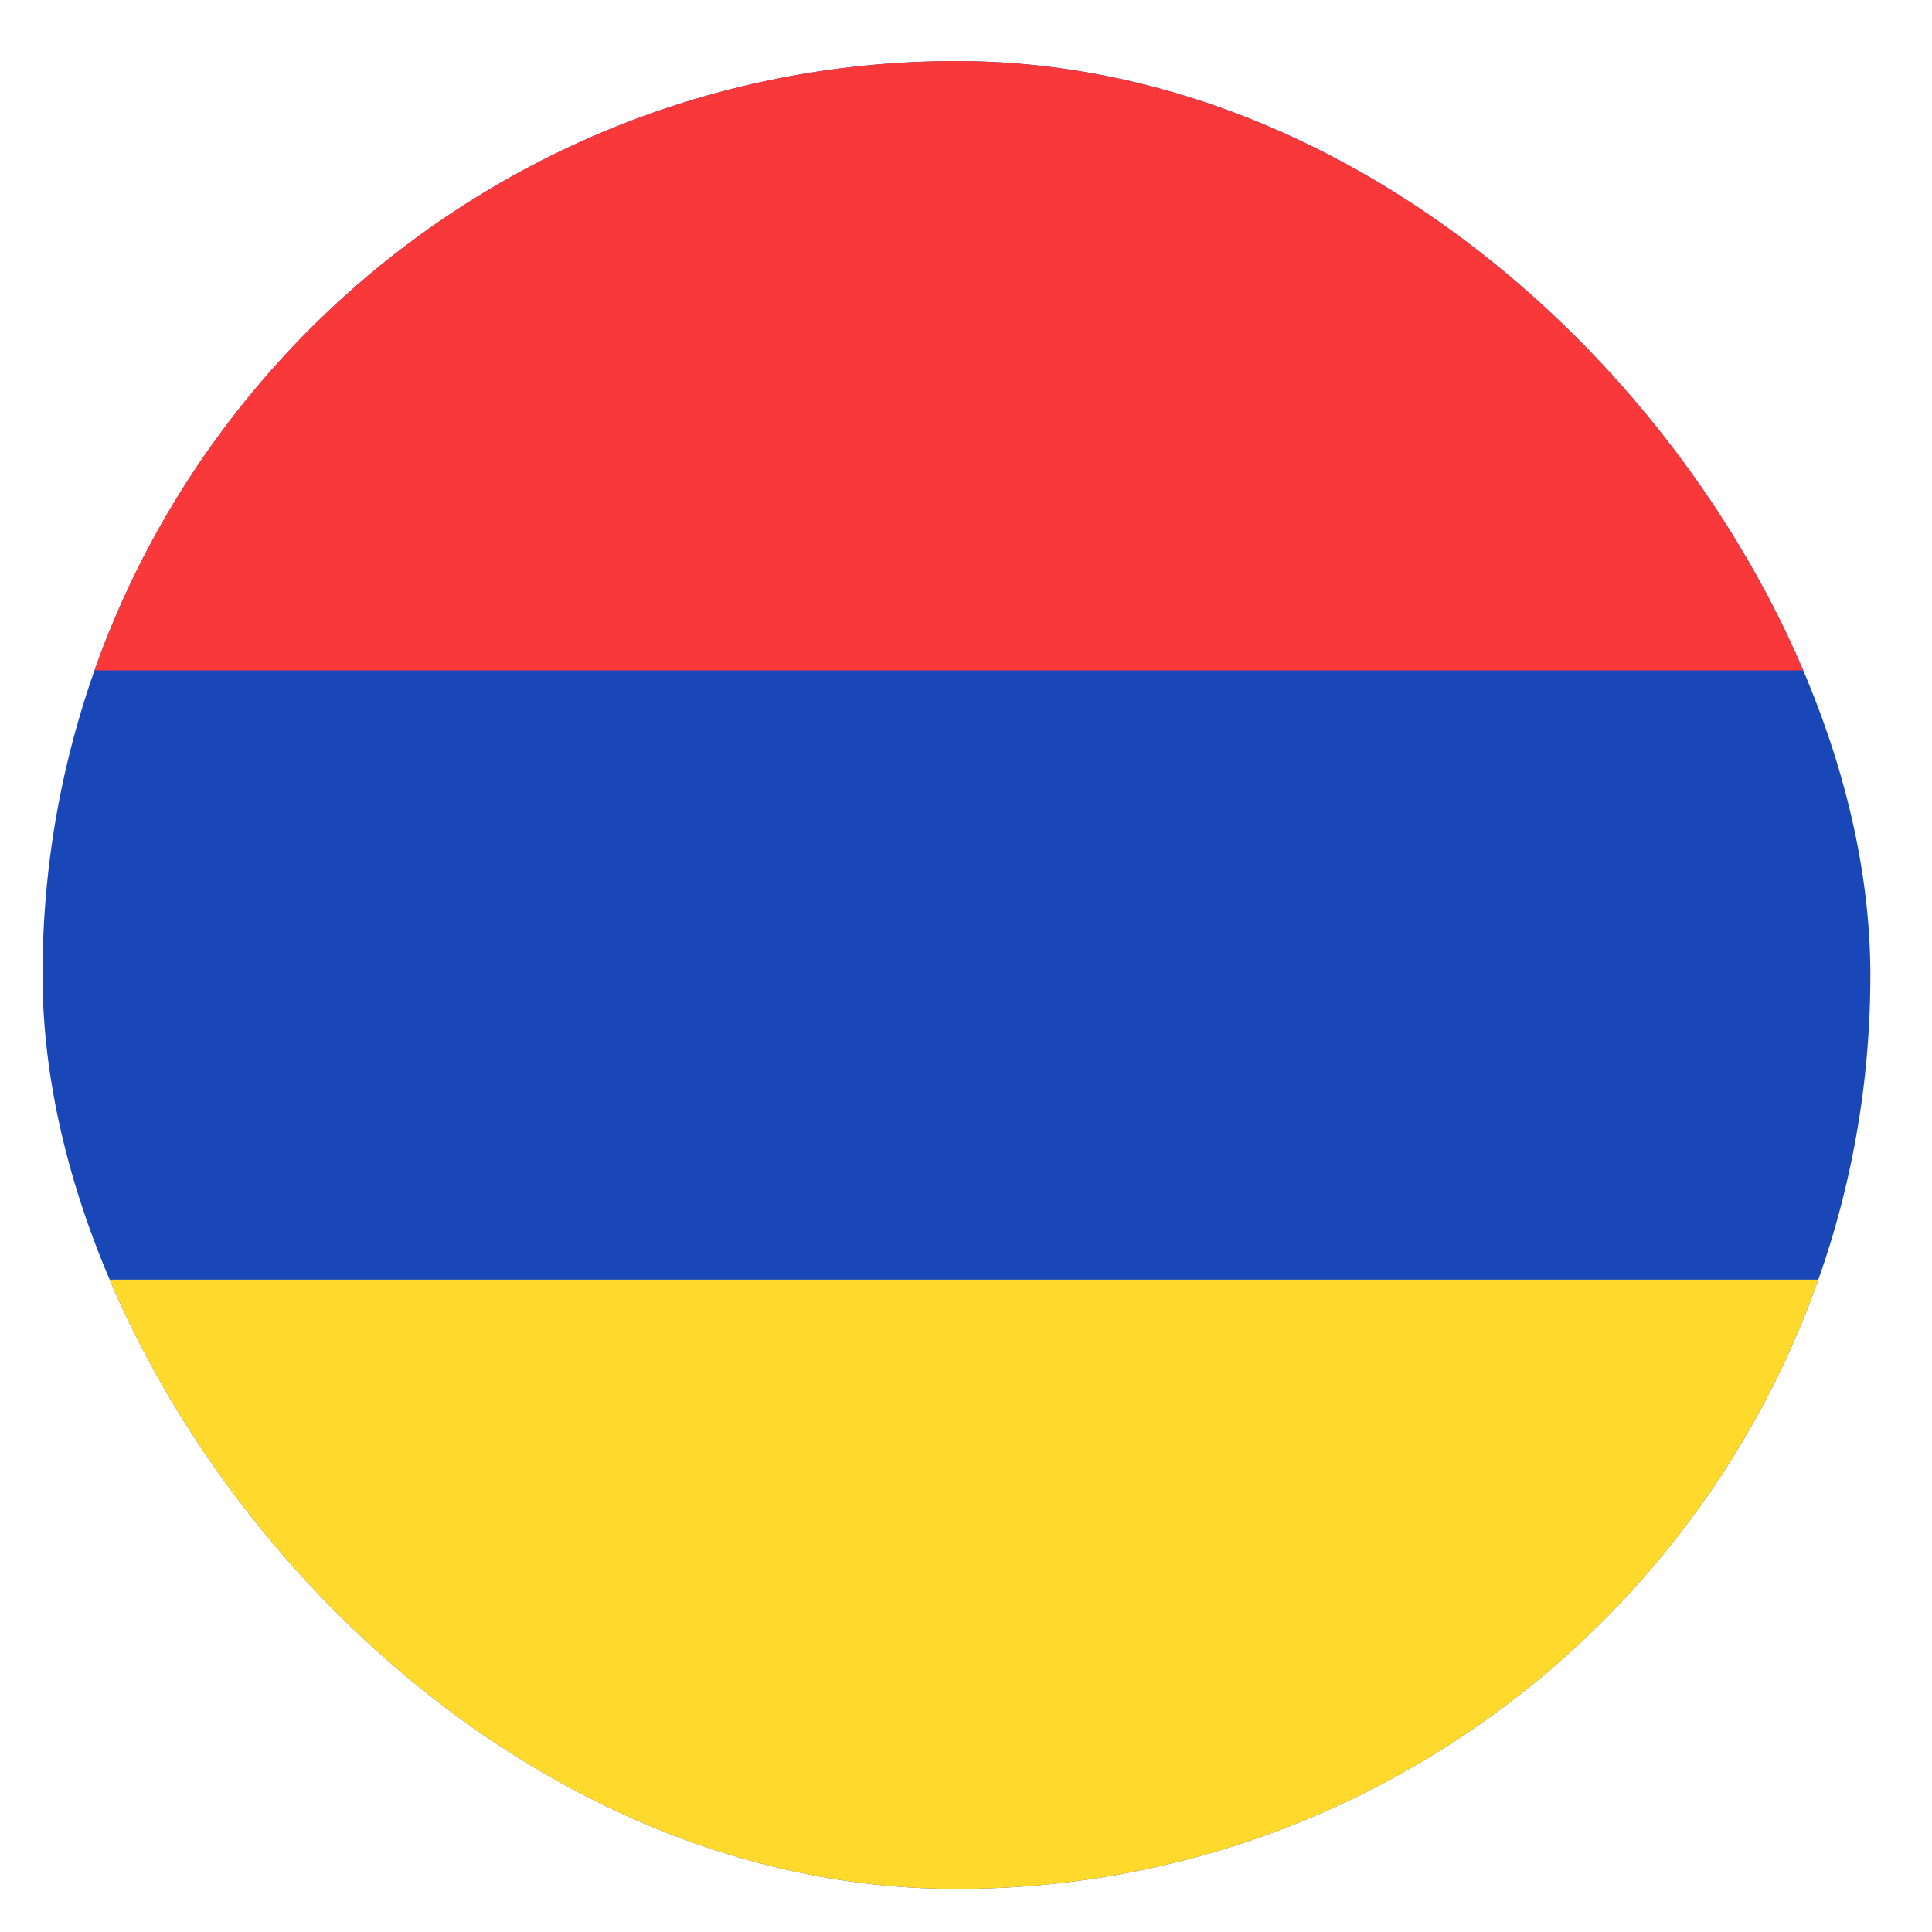 <svg width="31" height="31" viewBox="0 0 31 31" fill="none" xmlns="http://www.w3.org/2000/svg">
<g clip-path="url(#clip0_4963_1994)">
<g clip-path="url(#clip1_4963_1994)">
<path d="M32.563 0.98H-1.072C-3.258 0.98 -5.029 2.731 -5.029 4.891V26.399C-5.029 28.559 -3.258 30.31 -1.072 30.31H32.563C34.749 30.31 36.52 28.559 36.52 26.399V4.891C36.52 2.731 34.749 0.98 32.563 0.98Z" fill="#1A47B8"/>
<path fill-rule="evenodd" clip-rule="evenodd" d="M-5.029 20.533H36.52V30.31H-5.029V20.533Z" fill="#FFDA2C"/>
<path fill-rule="evenodd" clip-rule="evenodd" d="M-5.029 0.98H36.52V10.757H-5.029V0.98Z" fill="#F93939"/>
</g>
</g>
<defs>
<clipPath id="clip0_4963_1994">
<rect x="0.682" y="0.98" width="29.329" height="29.329" rx="14.665" fill="white"/>
</clipPath>
<clipPath id="clip1_4963_1994">
<rect width="41.55" height="29.329" fill="white" transform="translate(-5.029 0.98)"/>
</clipPath>
</defs>
</svg>
